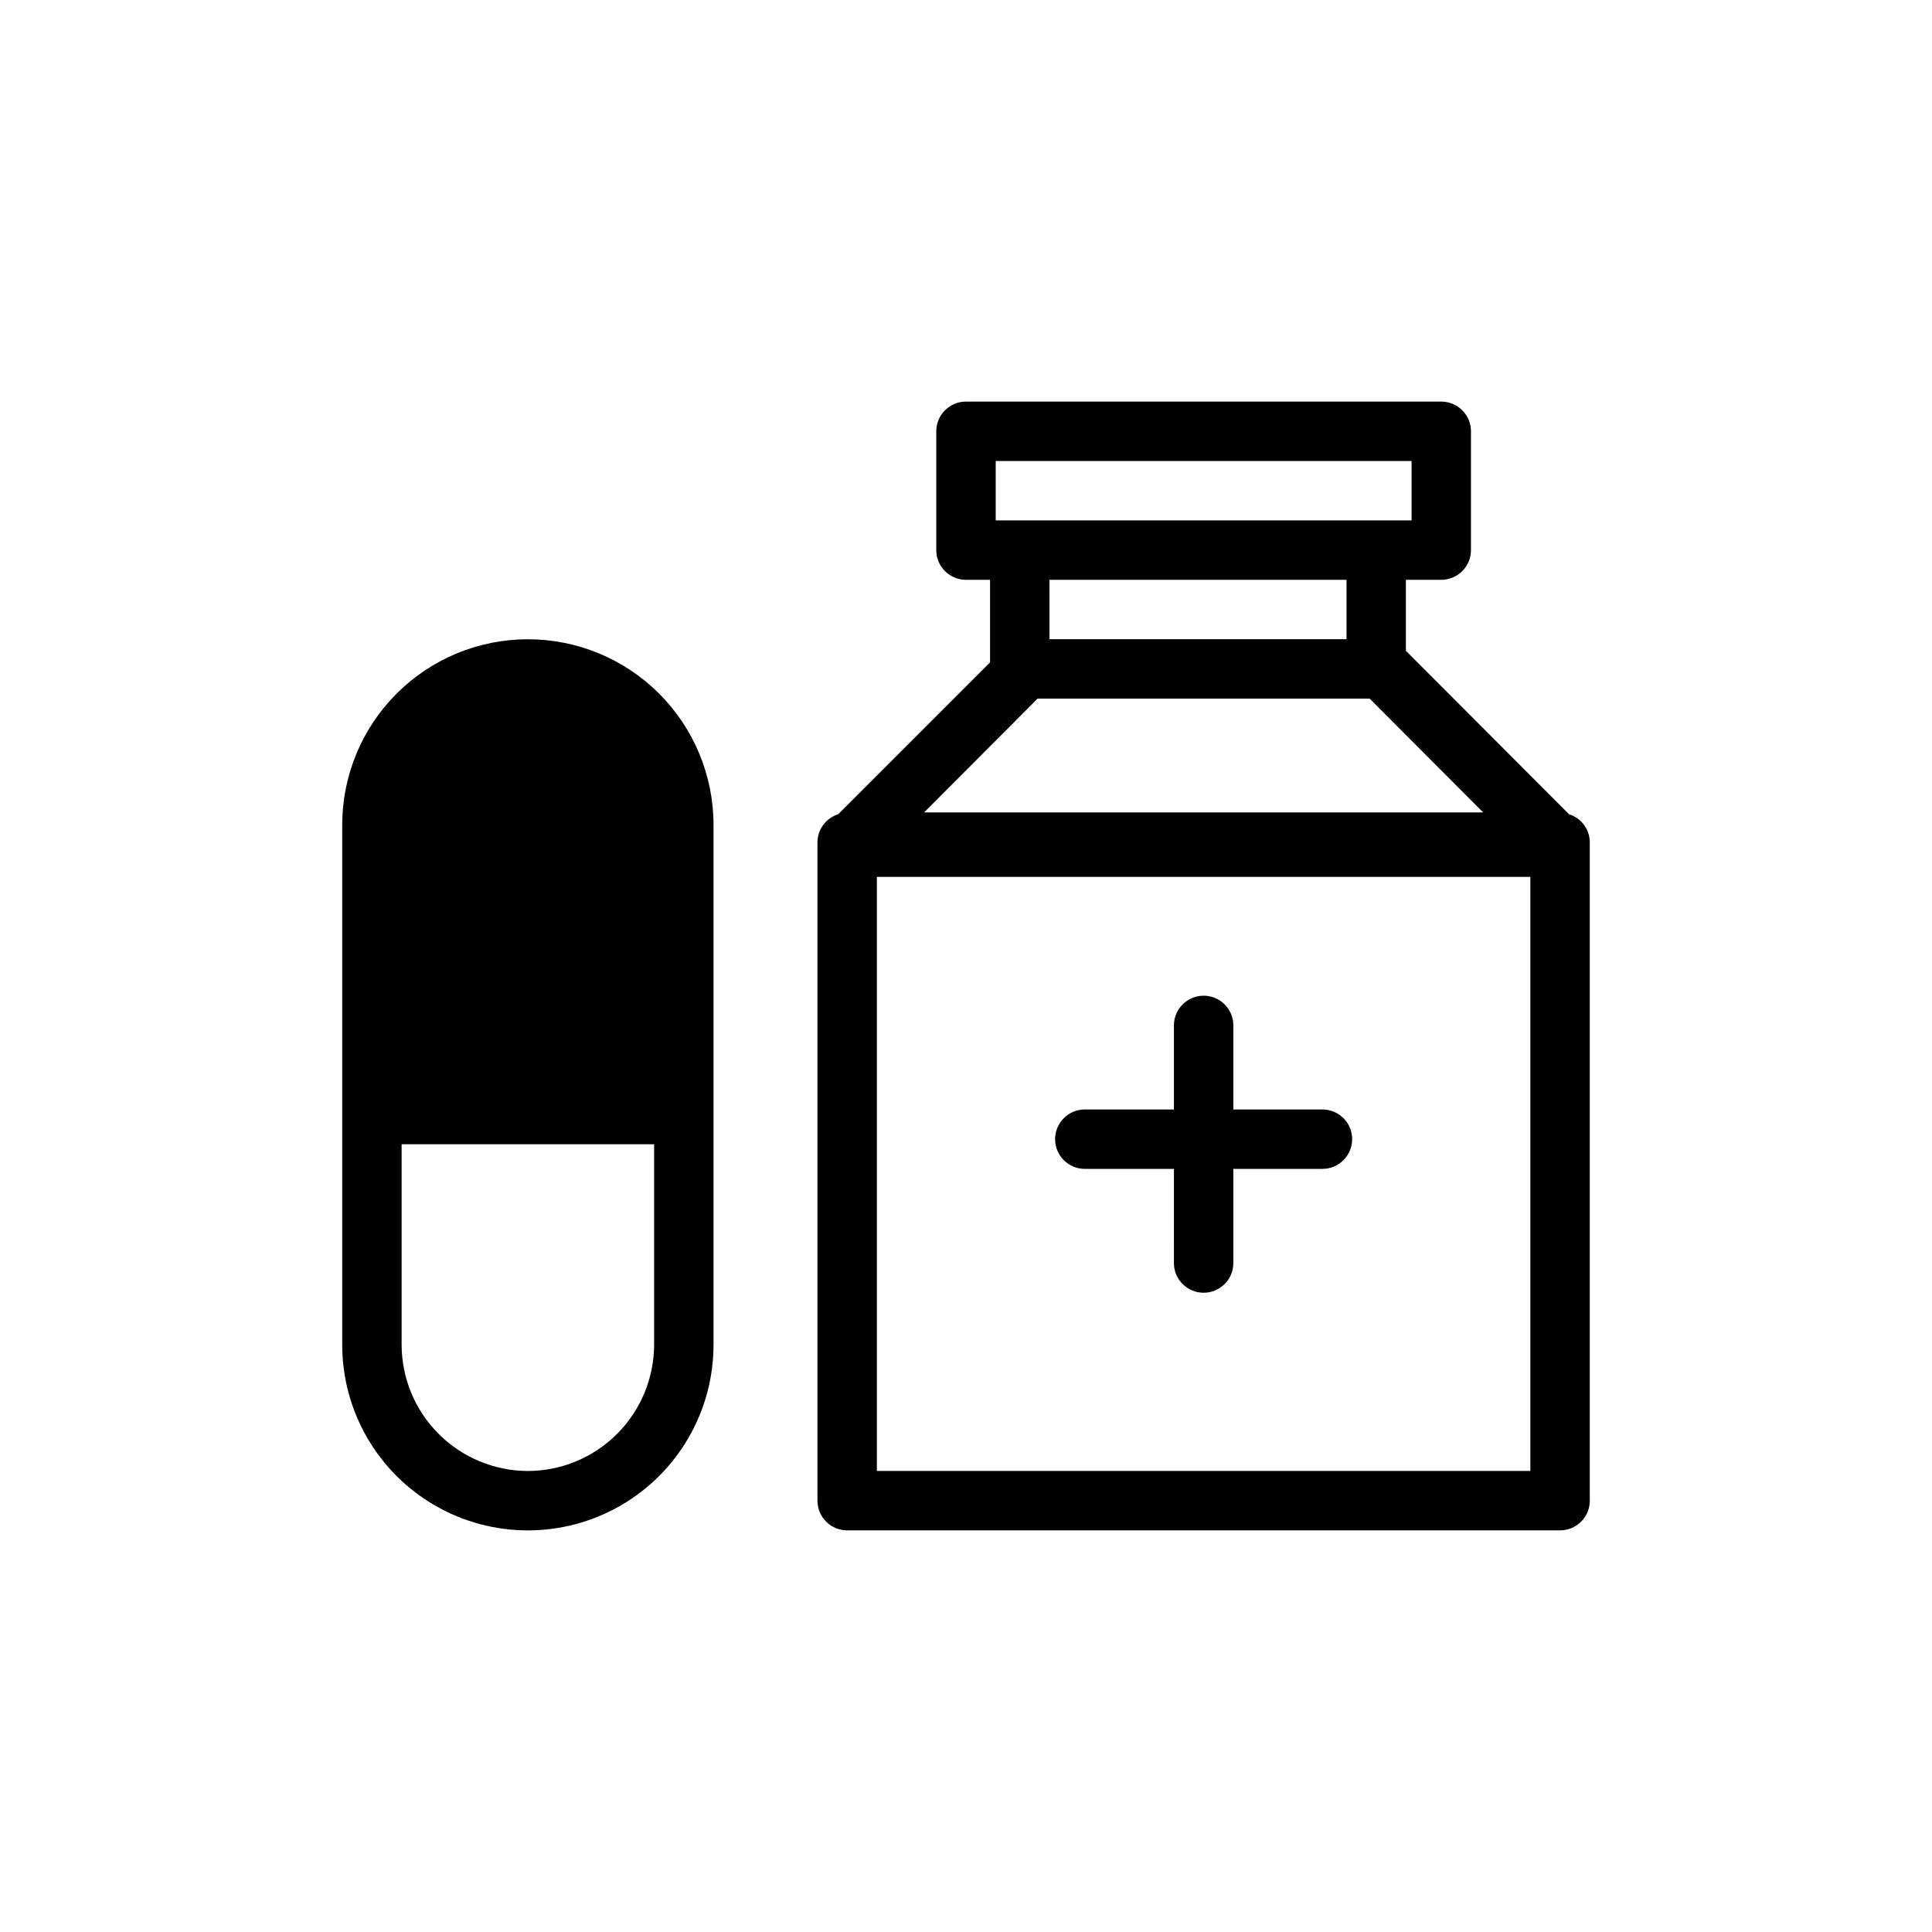 <?xml version="1.0" encoding="UTF-8"?>
<!-- Uploaded to: ICON Repo, www.svgrepo.com, Generator: ICON Repo Mixer Tools -->
<svg fill="#000000" width="800px" height="800px" version="1.1" viewBox="144 144 512 512" xmlns="http://www.w3.org/2000/svg">
 <g>
  <path d="m283.89 313.41c-13.051 0-25.562 5.184-34.789 14.41-9.227 9.227-14.41 21.742-14.41 34.789v137.76c0 17.578 9.375 33.82 24.598 42.609 15.223 8.789 33.977 8.789 49.199 0 15.223-8.789 24.602-25.031 24.602-42.609v-137.76c0-13.047-5.184-25.562-14.41-34.789-9.227-9.227-21.742-14.41-34.789-14.41zm0 220.42c-8.867-0.023-17.363-3.555-23.633-9.824-6.273-6.269-9.805-14.766-9.824-23.633v-53.137h66.914v53.137c-0.023 8.867-3.555 17.363-9.824 23.633s-14.766 9.801-23.633 9.824z"/>
  <path d="m559.8 359.77-43.219-43.297v-18.812h9.367c2.09 0 4.09-0.832 5.566-2.309 1.477-1.477 2.309-3.477 2.309-5.566v-31.488c0-2.086-0.832-4.09-2.309-5.566s-3.477-2.305-5.566-2.305h-125.95c-4.348 0-7.875 3.523-7.875 7.871v31.488c0 2.09 0.832 4.09 2.309 5.566 1.477 1.477 3.477 2.309 5.566 2.309h6.375v21.883l-40.227 40.227c-3.242 1.02-5.461 4-5.512 7.398v174.52c0 2.086 0.832 4.09 2.309 5.566 1.477 1.477 3.477 2.305 5.566 2.305h188.93c2.09 0 4.09-0.828 5.566-2.305 1.477-1.477 2.309-3.481 2.309-5.566v-174.52c-0.051-3.398-2.269-6.379-5.512-7.398zm-170.9-0.473 30.07-30.152h88.012l30.07 30.148zm18.973-93.125h110.21v15.742h-110.21zm92.969 31.488v15.742h-78.719l-0.004-15.742zm-124.46 236.16v-157.44h173.18v157.44z"/>
  <path d="m494.46 438.02h-23.613v-22.277c0-4.348-3.523-7.871-7.871-7.871-4.348 0-7.875 3.523-7.875 7.871v22.277h-23.613c-4.348 0-7.875 3.523-7.875 7.871s3.527 7.875 7.875 7.875h23.617l-0.004 24.953c0 4.348 3.527 7.871 7.875 7.871 4.348 0 7.871-3.523 7.871-7.871v-24.953h23.617-0.004c4.348 0 7.875-3.527 7.875-7.875s-3.527-7.871-7.875-7.871z"/>
  <path d="m305.54 407.87c-4.348 0-7.871-3.523-7.871-7.871v-31.488c0-4.348 3.523-7.875 7.871-7.875s7.871 3.527 7.871 7.875v31.488c0 2.086-0.828 4.09-2.305 5.566-1.477 1.477-3.481 2.305-5.566 2.305z"/>
 </g>
</svg>